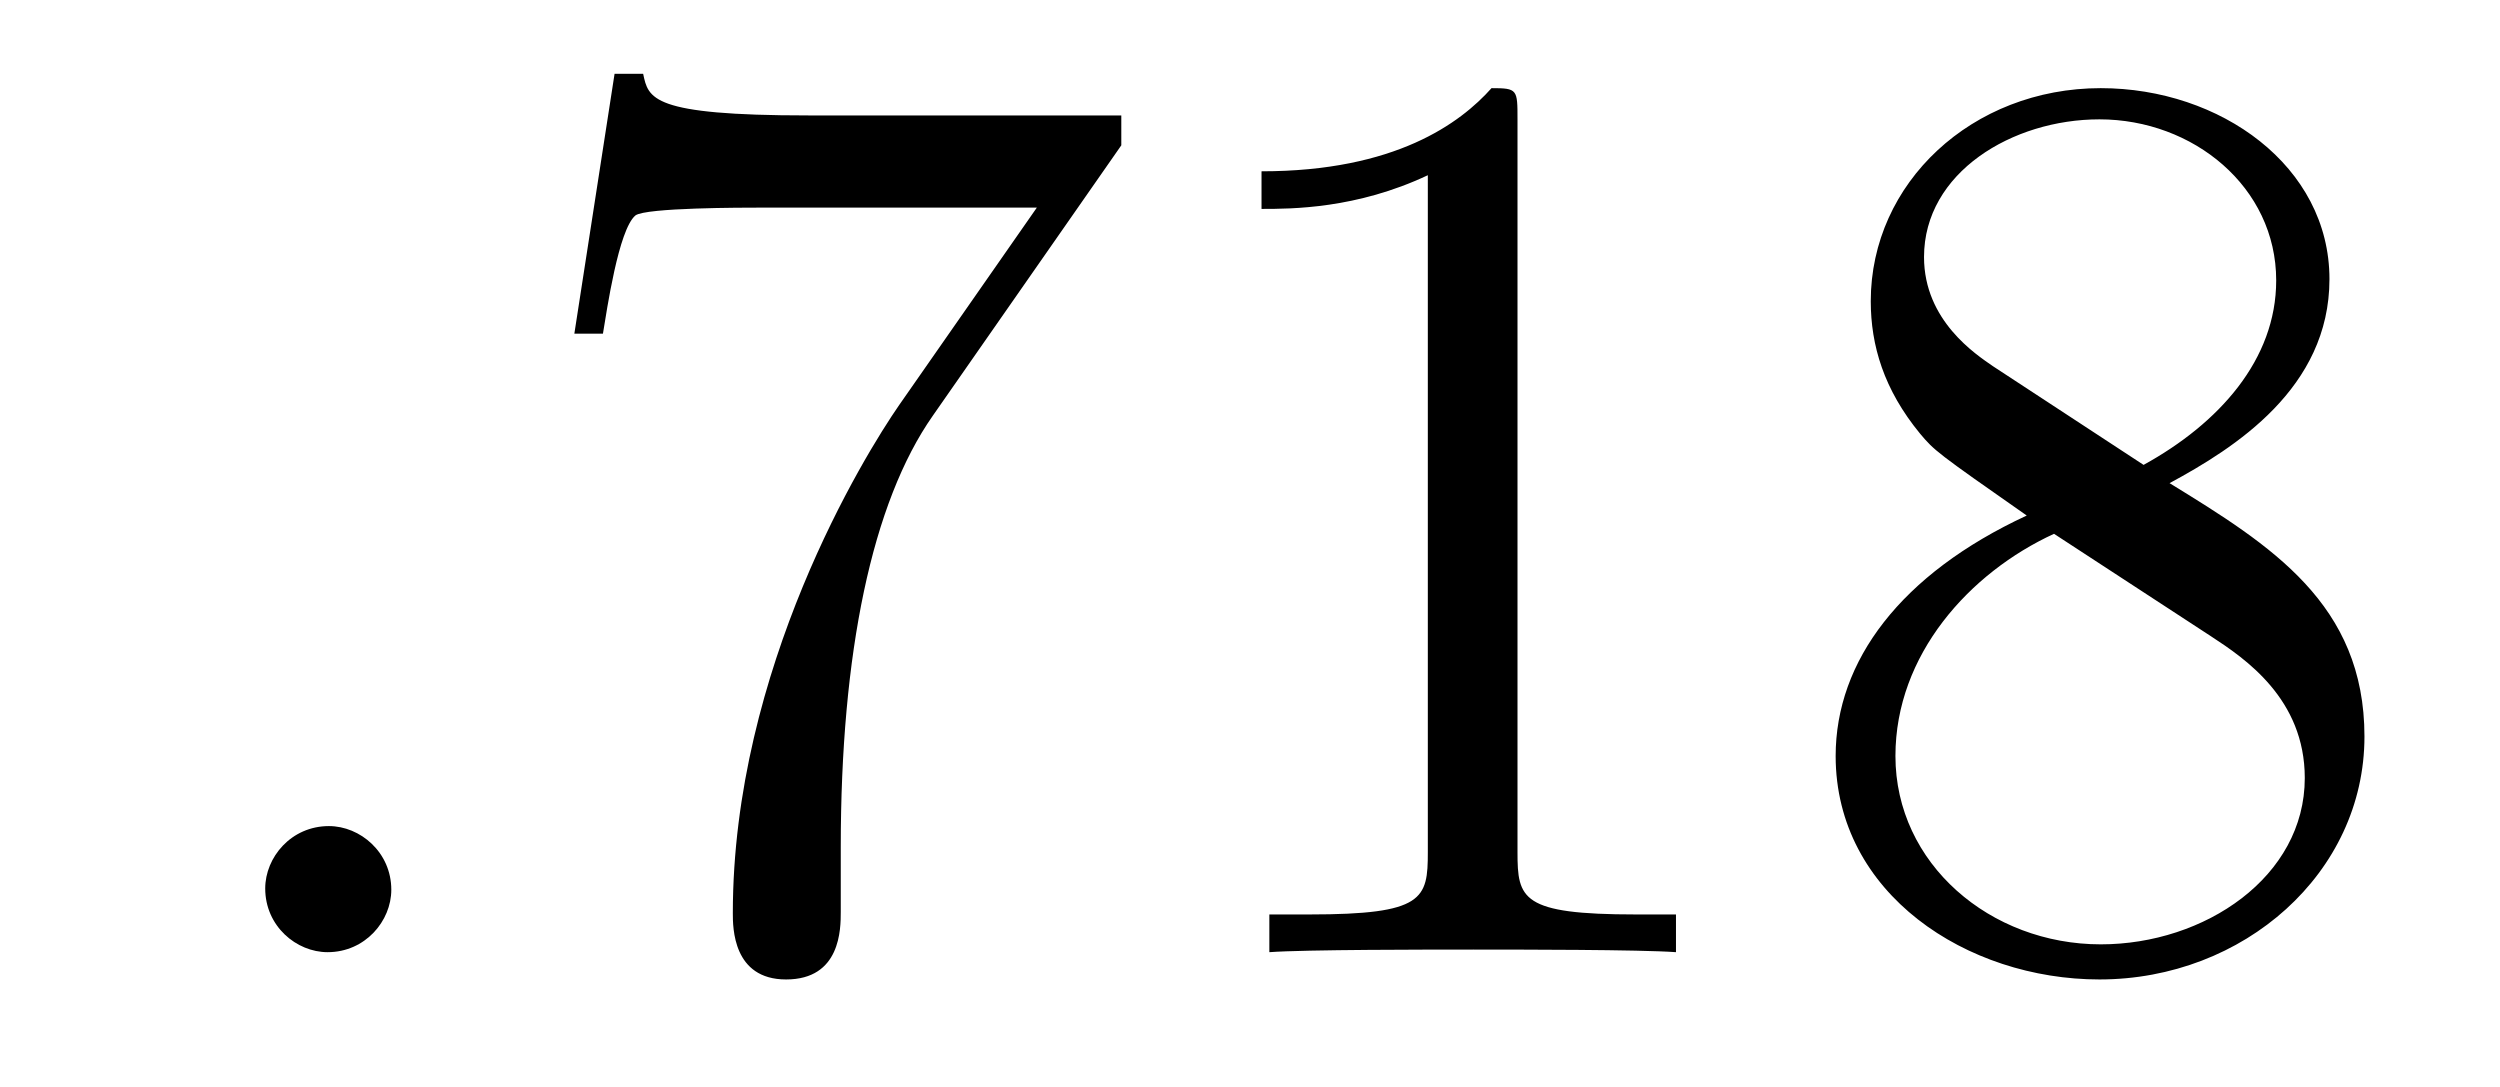 <?xml version='1.0' encoding='UTF-8'?>
<!-- This file was generated by dvisvgm 2.8.1 -->
<svg version='1.1' xmlns='http://www.w3.org/2000/svg' xmlns:xlink='http://www.w3.org/1999/xlink' width='23pt' height='10pt' viewBox='0 -10 23 10'>
<g id='page1'>
<g transform='matrix(1 0 0 -1 -127 653)'>
<path d='M130.6 654.814C130.6 655.16 130.313 655.4 130.026 655.4C129.679 655.4 129.44 655.113 129.44 654.826C129.44 654.479 129.727 654.24 130.014 654.24C130.36 654.24 130.6 654.527 130.6 654.814Z'/>
<path d='M137.316 661.663V661.938H134.436C132.989 661.938 132.965 662.094 132.917 662.321H132.654L132.284 659.93H132.547C132.583 660.145 132.69 660.887 132.846 661.018C132.941 661.09 133.838 661.09 134.005 661.09H136.539L135.272 659.273C134.949 658.807 133.742 656.846 133.742 654.599C133.742 654.467 133.742 653.989 134.232 653.989C134.735 653.989 134.735 654.455 134.735 654.611V655.208C134.735 656.989 135.021 658.376 135.583 659.177L137.316 661.663ZM140.961 661.902C140.961 662.178 140.961 662.189 140.722 662.189C140.435 661.867 139.837 661.424 138.606 661.424V661.078C138.881 661.078 139.479 661.078 140.136 661.388V655.16C140.136 654.73 140.1 654.587 139.048 654.587H138.678V654.24C139 654.264 140.16 654.264 140.554 654.264C140.949 654.264 142.097 654.264 142.419 654.24V654.587H142.049C140.997 654.587 140.961 654.73 140.961 655.16V661.902ZM146.96 658.555C147.558 658.878 148.431 659.428 148.431 660.432C148.431 661.472 147.427 662.189 146.327 662.189C145.143 662.189 144.211 661.317 144.211 660.229C144.211 659.823 144.331 659.416 144.665 659.01C144.797 658.854 144.809 658.842 145.646 658.257C144.486 657.719 143.888 656.918 143.888 656.045C143.888 654.778 145.096 653.989 146.315 653.989C147.642 653.989 148.753 654.969 148.753 656.224C148.753 657.444 147.893 657.982 146.96 658.555ZM145.335 659.631C145.179 659.739 144.701 660.05 144.701 660.635C144.701 661.413 145.514 661.902 146.315 661.902C147.176 661.902 147.941 661.281 147.941 660.42C147.941 659.691 147.415 659.105 146.721 658.723L145.335 659.631ZM145.897 658.089L147.343 657.145C147.654 656.942 148.204 656.571 148.204 655.842C148.204 654.933 147.283 654.312 146.327 654.312C145.311 654.312 144.438 655.053 144.438 656.045C144.438 656.977 145.119 657.731 145.897 658.089Z'/>
</g>
</g>
</svg>